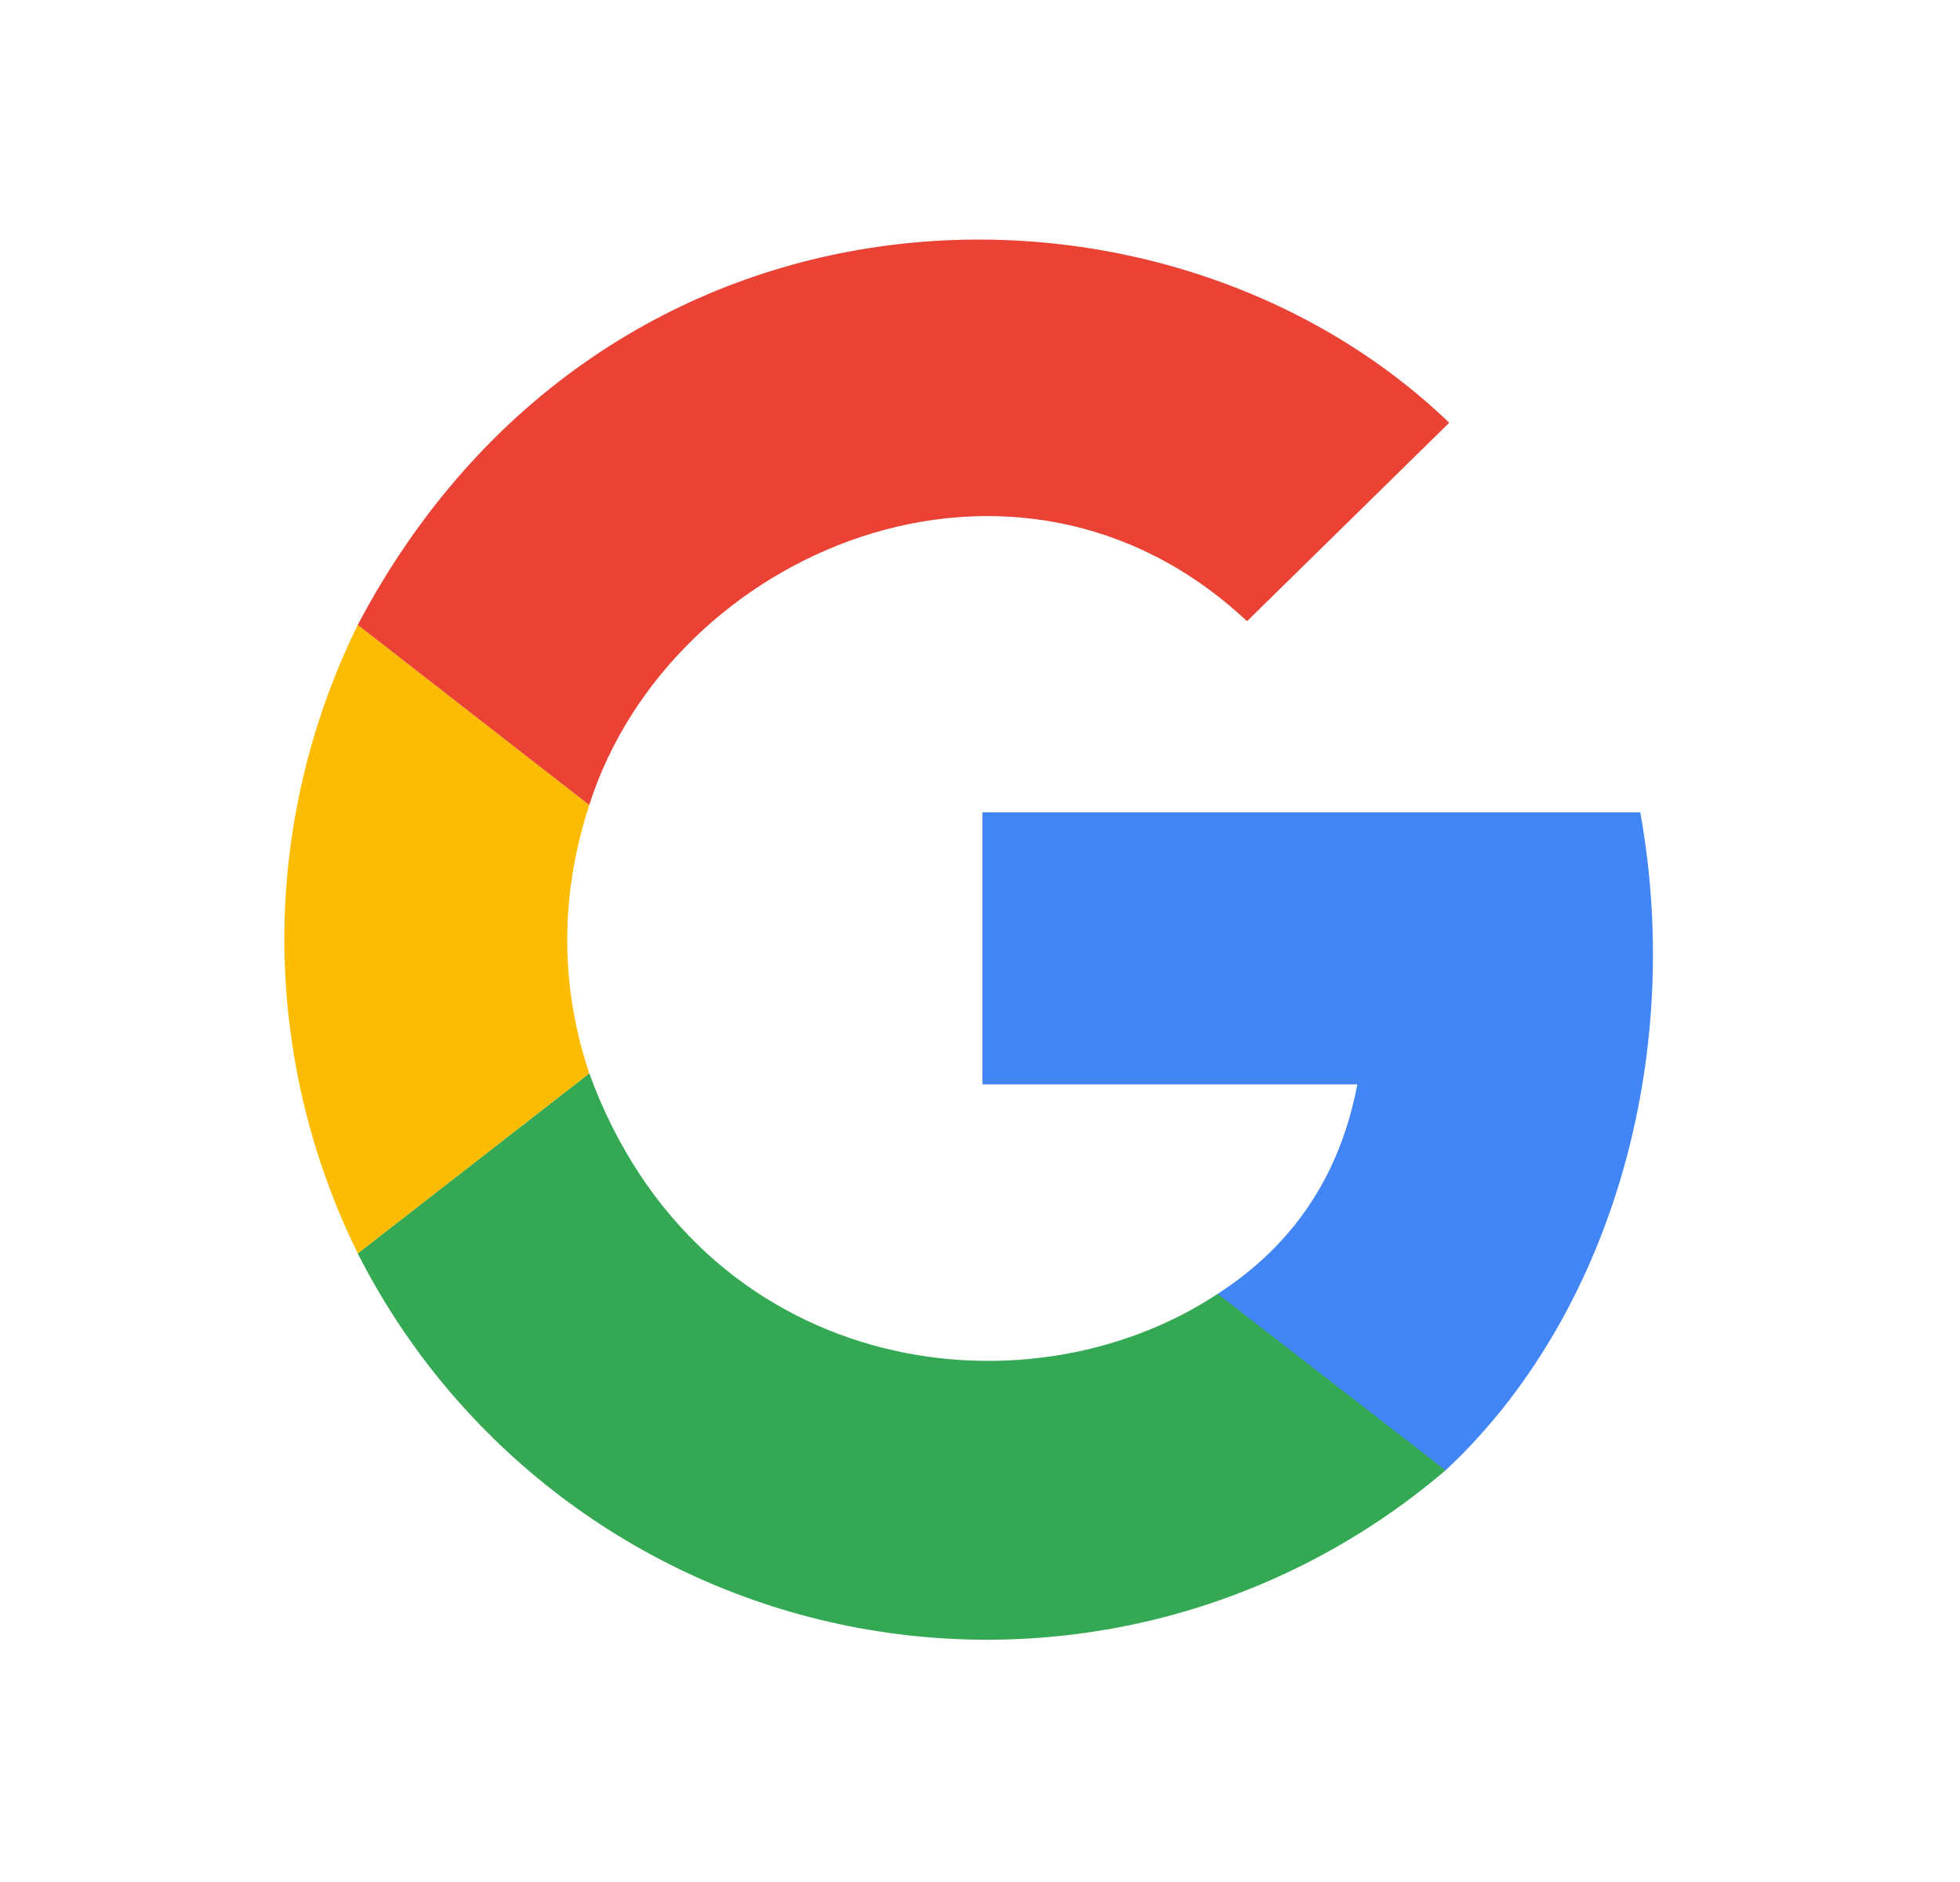 <svg width="25" height="24" viewBox="0 0 25 24" fill="none" xmlns="http://www.w3.org/2000/svg">
<g clip-path="url(#clip0_4503_2277)">
<path d="M4.563 15.984C5.179 17.199 6.064 18.258 7.149 19.081C8.235 19.904 9.493 20.471 10.829 20.737C12.165 21.003 13.544 20.963 14.862 20.619C16.18 20.274 17.402 19.635 18.438 18.75V16.5H15.531C13.047 18.141 8.922 17.531 7.516 13.688" fill="#34A853"/>
<path d="M18.438 18.75C19.457 17.802 20.235 16.505 20.676 15.015C21.117 13.526 21.202 11.909 20.922 10.359H12.531V13.828H17.313C17.094 14.984 16.5 15.875 15.531 16.5" fill="#4285F4"/>
<path d="M4.563 15.984C3.947 14.731 3.627 13.363 3.627 11.977C3.627 10.591 3.947 9.222 4.563 7.969L7.516 10.266C7.141 11.422 7.141 12.562 7.516 13.688" fill="#FBBC02"/>
<path d="M7.516 10.266C8.547 7.031 12.953 5.156 15.906 7.922L18.485 5.391C14.828 1.875 7.703 2.016 4.563 7.969" fill="#EA4335"/>
</g>
<defs>
<clipPath id="clip0_4503_2277">
<rect width="24" height="24" fill="white" transform="translate(0.344)"/>
</clipPath>
</defs>
</svg>
